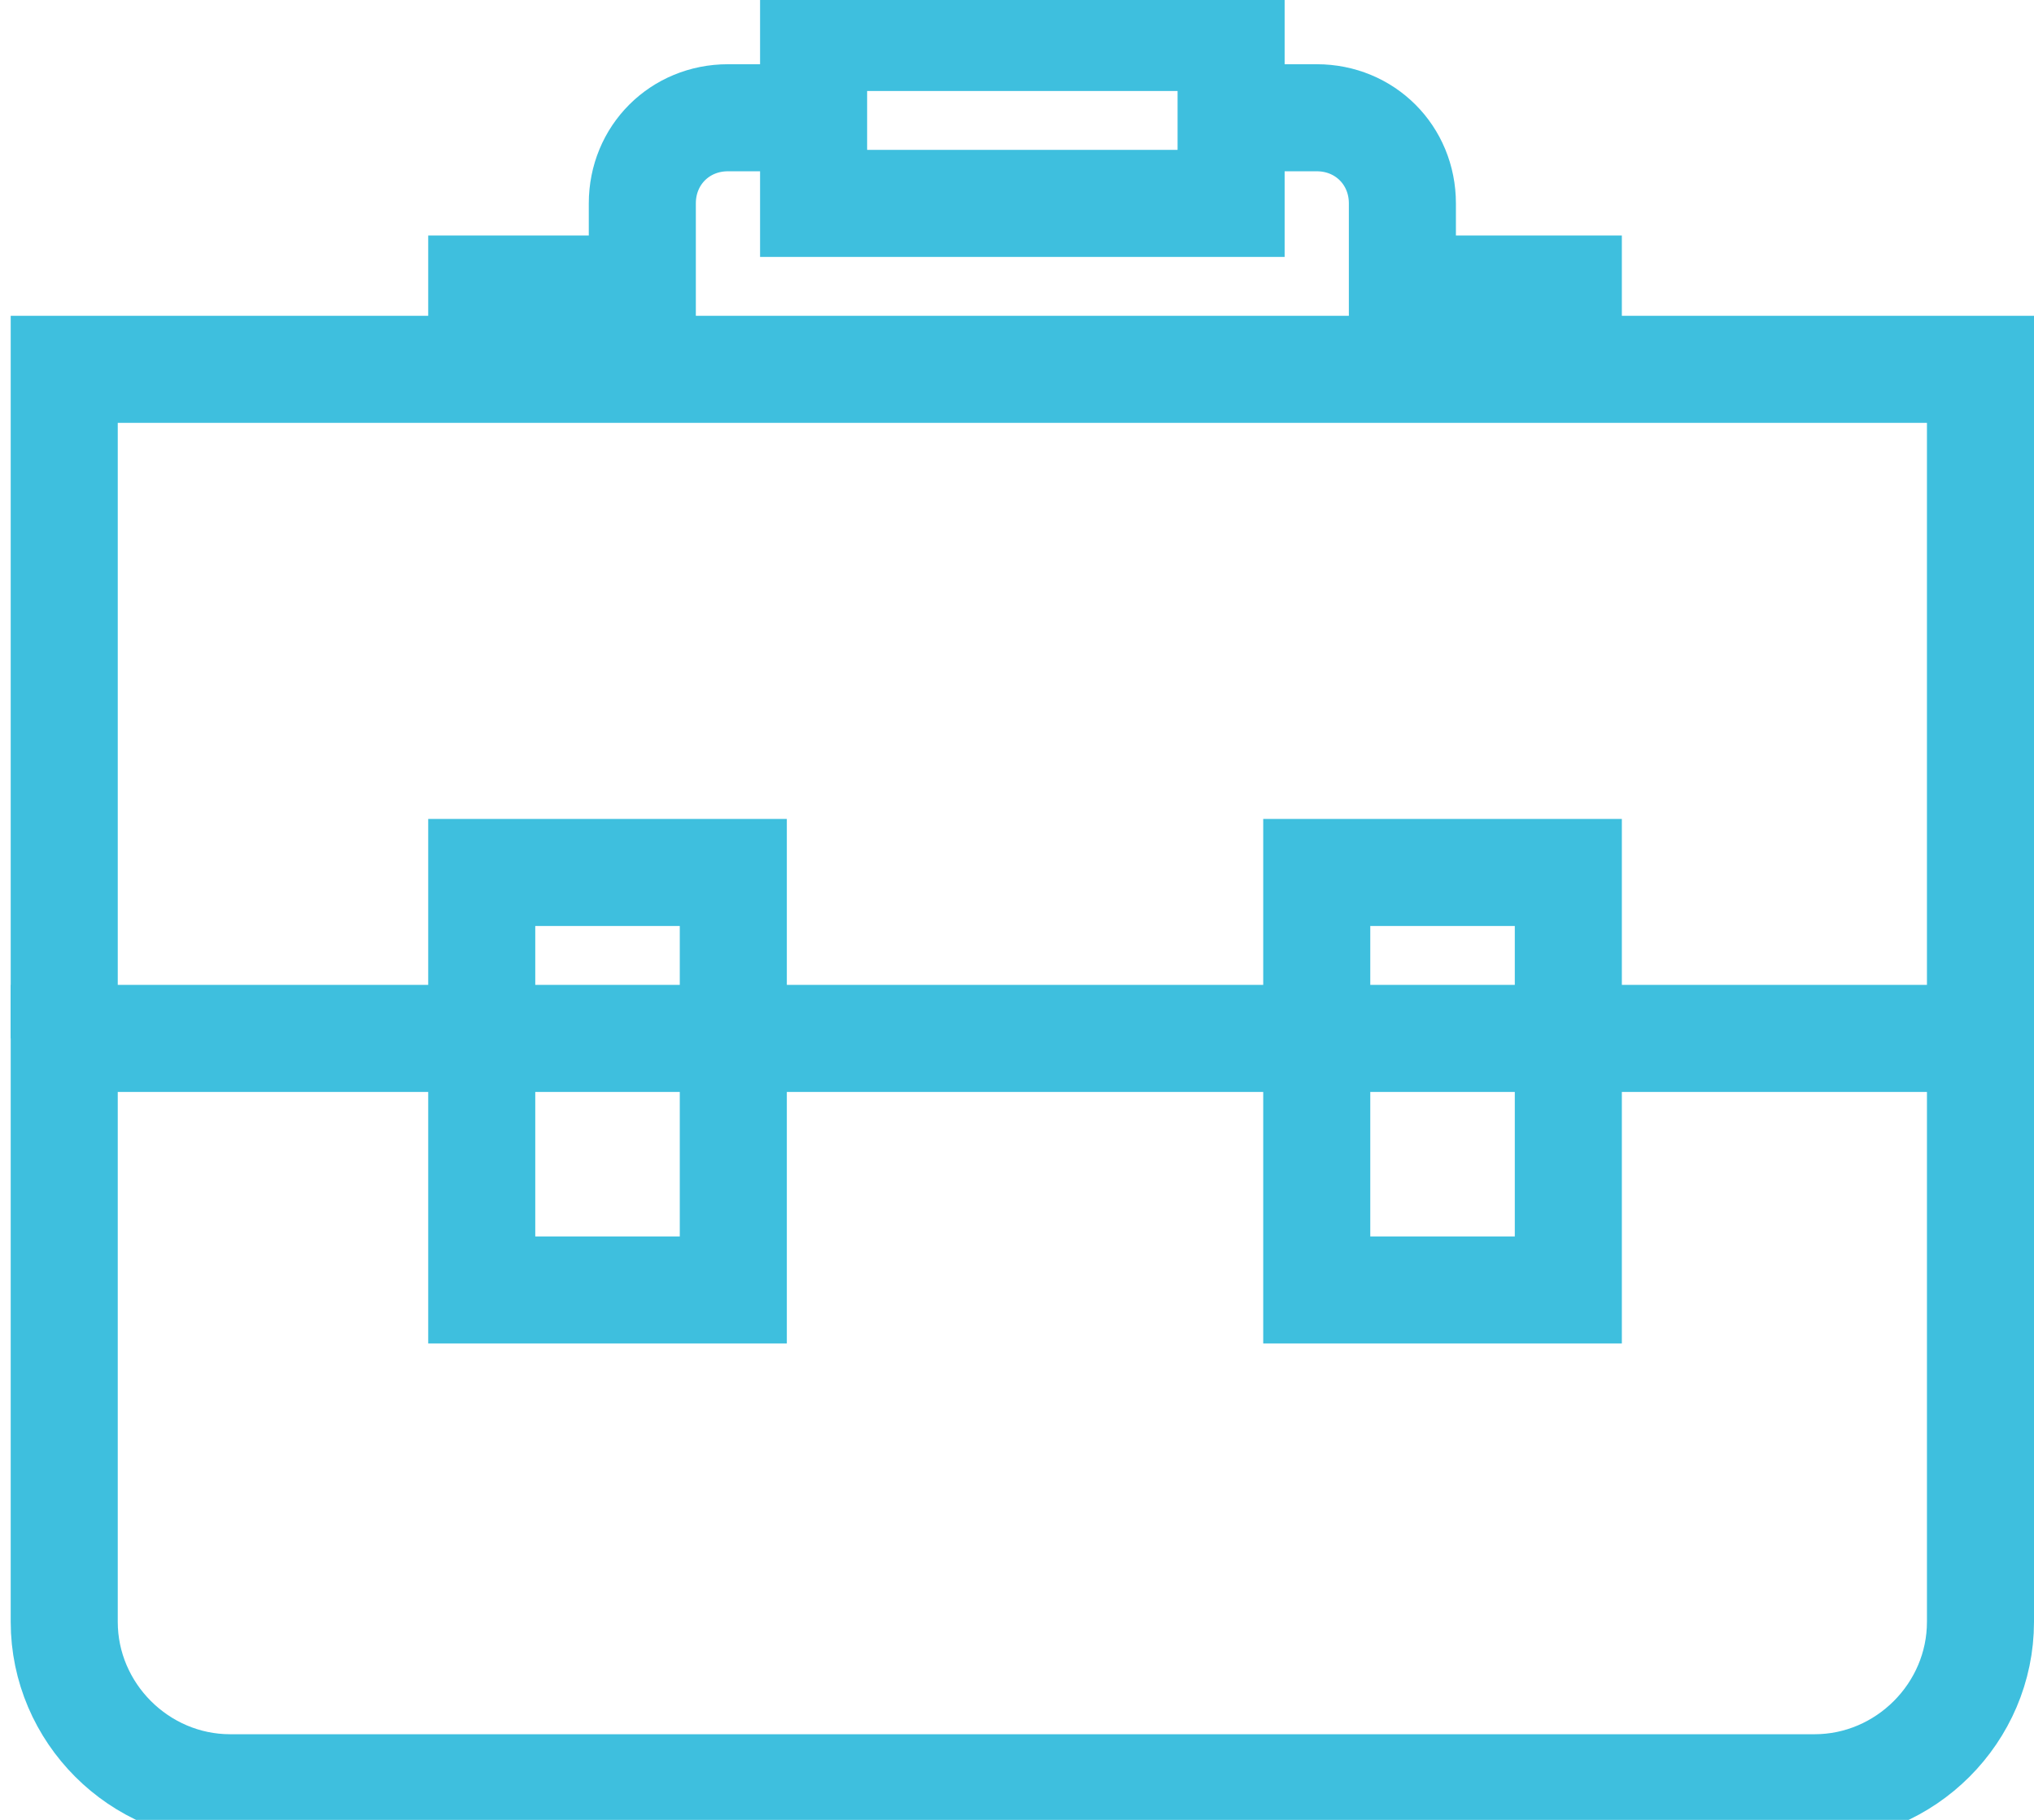 <?xml version="1.0" encoding="utf-8"?>
<!-- Generator: Adobe Illustrator 26.0.2, SVG Export Plug-In . SVG Version: 6.00 Build 0)  -->
<svg version="1.1" id="Layer_1" xmlns="http://www.w3.org/2000/svg" xmlns:xlink="http://www.w3.org/1999/xlink" x="0px" y="0px"
	 viewBox="0 0 38 34" style="enable-background:new 0 0 38 34;" xml:space="preserve">
<style type="text/css">
	.st0{fill:none;stroke:#3ebfde;stroke-width:2;stroke-miterlimit:10;}
</style>
<g>
	<g>
		<path class="st0" d="M1.2,19.4H37v10.9c0,1.7-1.4,3.1-3.1,3.1H4.3c-1.7,0-3.1-1.4-3.1-3.1V19.4z"/>
		<polyline class="st0" points="1.2,19.4 1.2,6.9 37,6.9 37,19.4 		"/>
	</g>
	<path class="st0" d="M15.2,2.2h-1.6c-0.9,0-1.6,0.7-1.6,1.6v1.6H9v1.6"/>
	<rect x="15.2" y="0.7" class="st0" width="7.8" height="3.1"/>
	<path class="st0" d="M23,2.2h1.6c0.9,0,1.6,0.7,1.6,1.6v1.6h3.1v1.6"/>
	<rect x="9" y="16.3" class="st0" width="4.7" height="7.8"/>
	<rect x="24.6" y="16.3" class="st0" width="4.7" height="7.8"/>
</g>
</svg>
